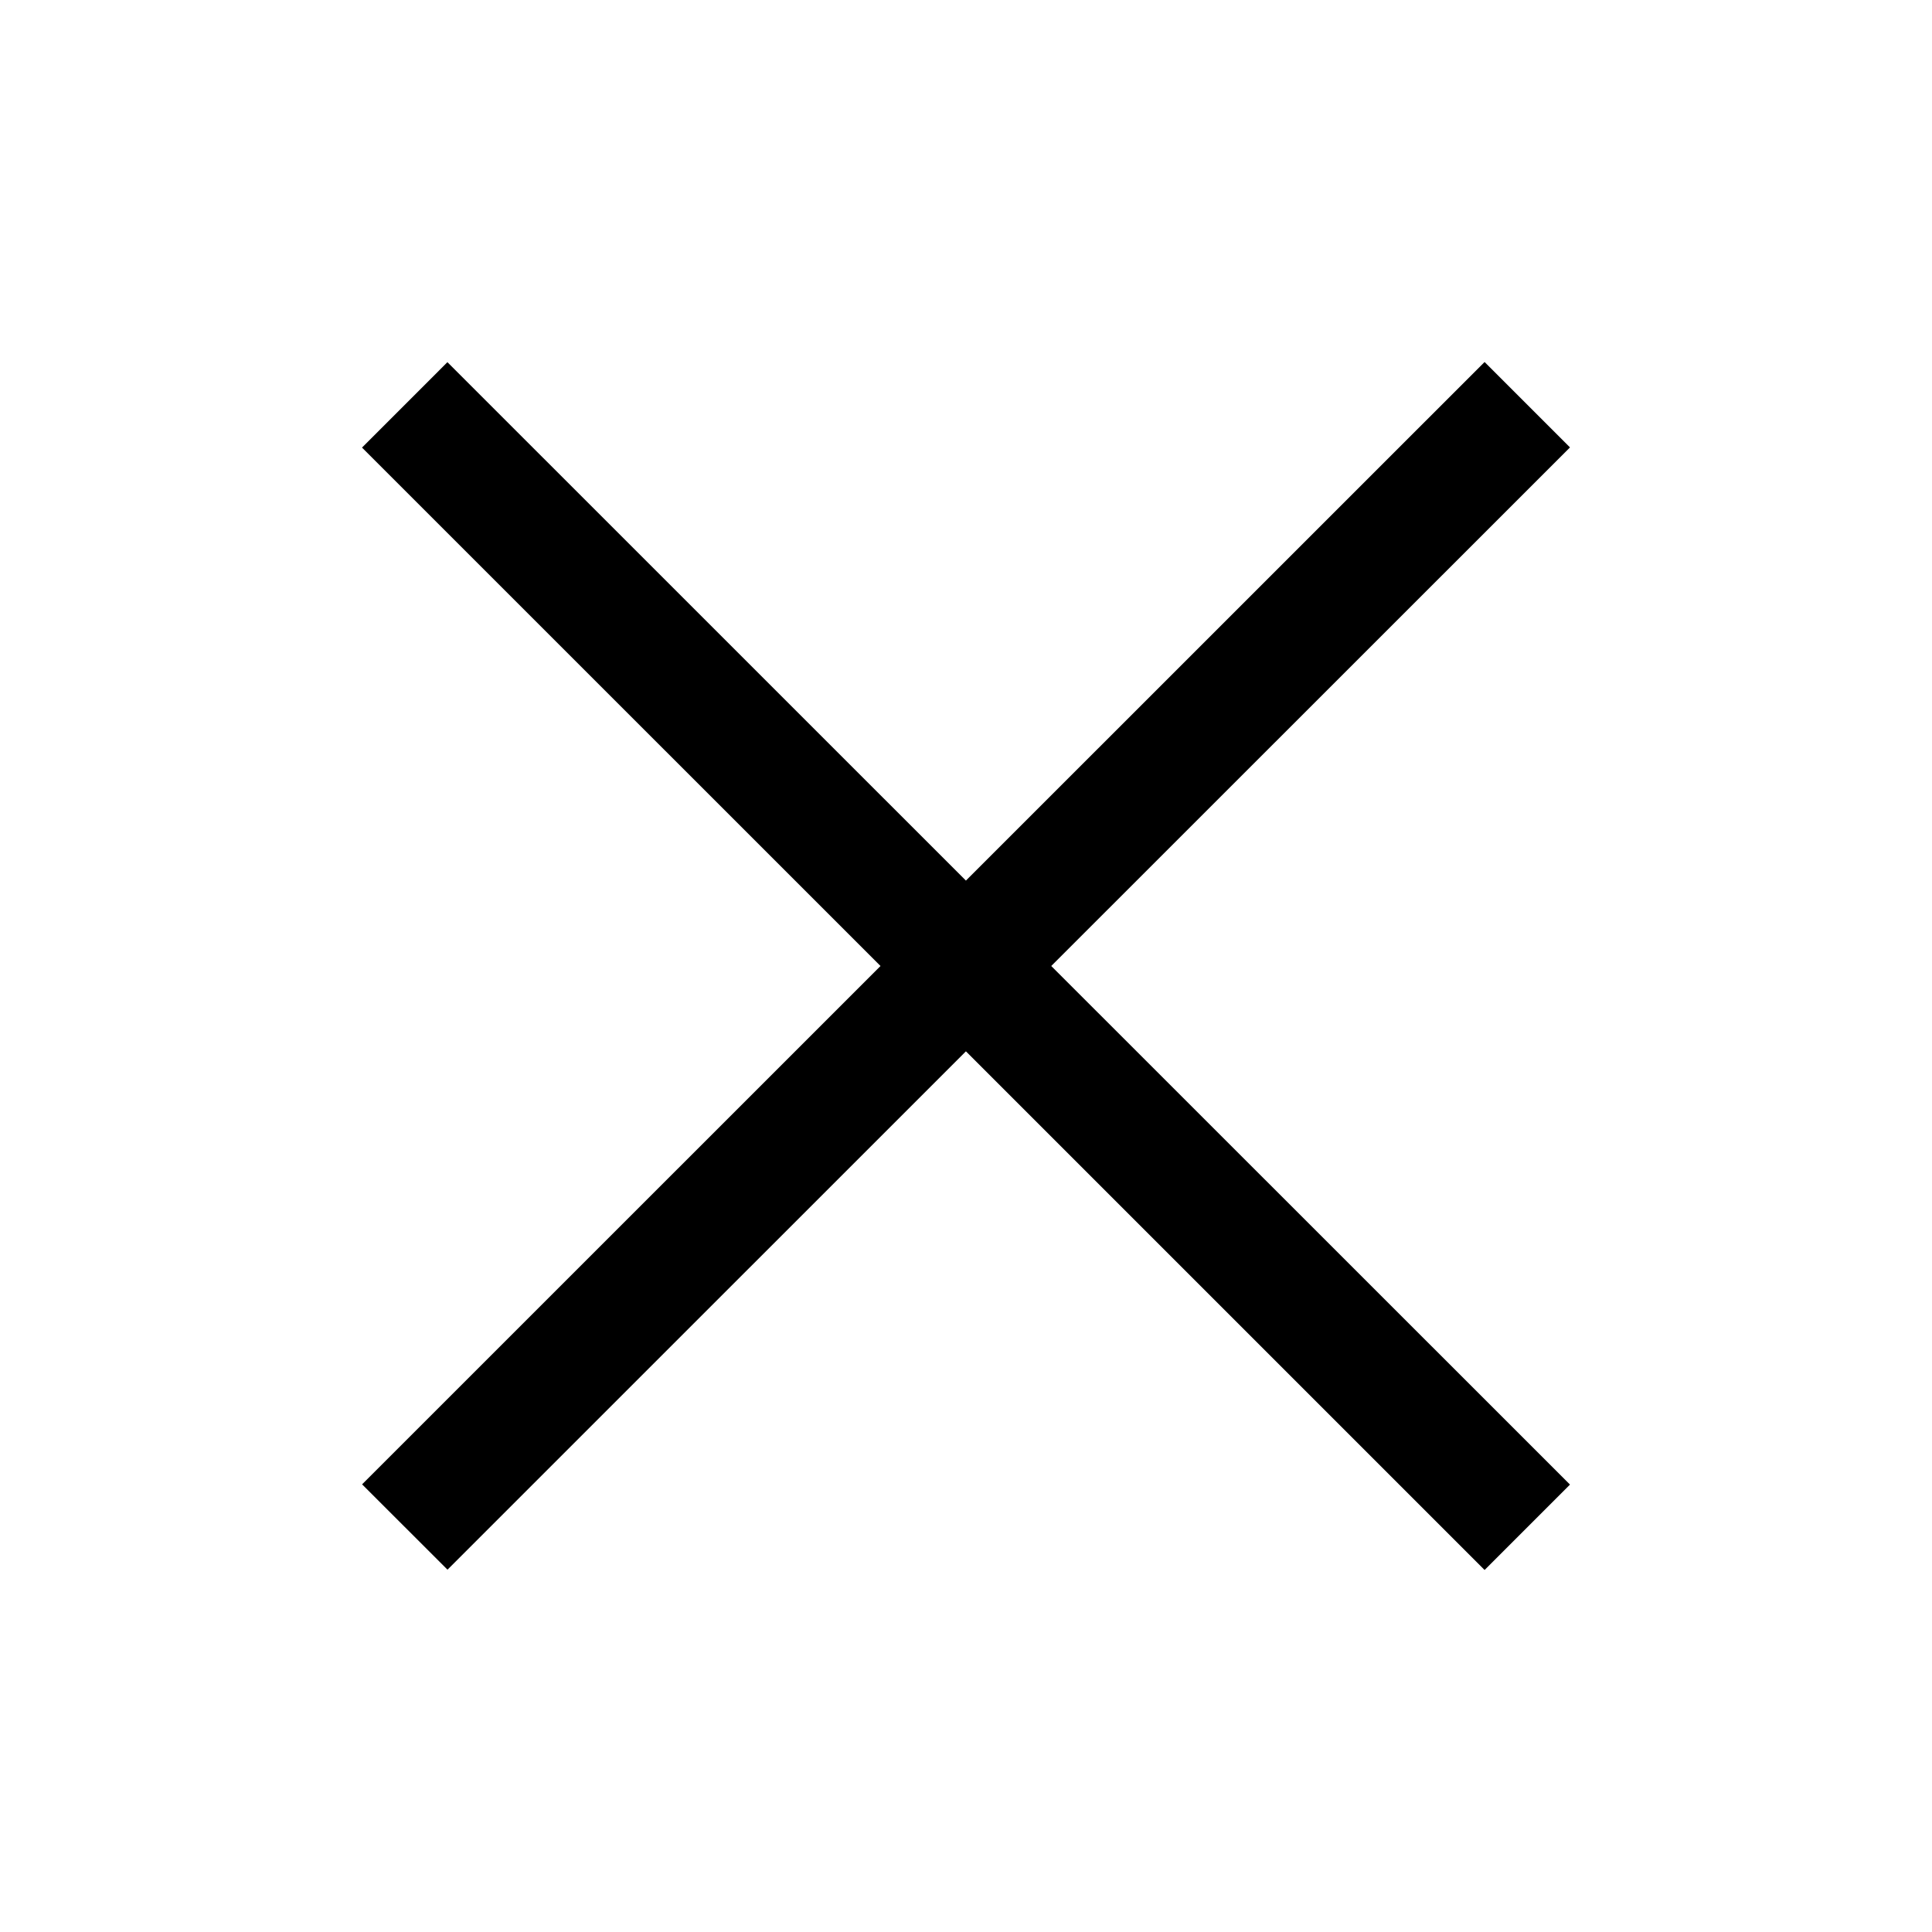 <svg width="24" height="24" viewBox="0 0 24 24" fill="none" xmlns="http://www.w3.org/2000/svg">
<path fill-rule="evenodd" clip-rule="evenodd" d="M11.999 13.06L5.559 19.499L4.498 18.439L10.938 12L4.497 5.56L5.558 4.499L11.999 10.939L18.442 4.497L19.503 5.558L13.059 12L19.503 18.442L18.442 19.503L11.999 13.06Z" fill="black"/>
</svg>
